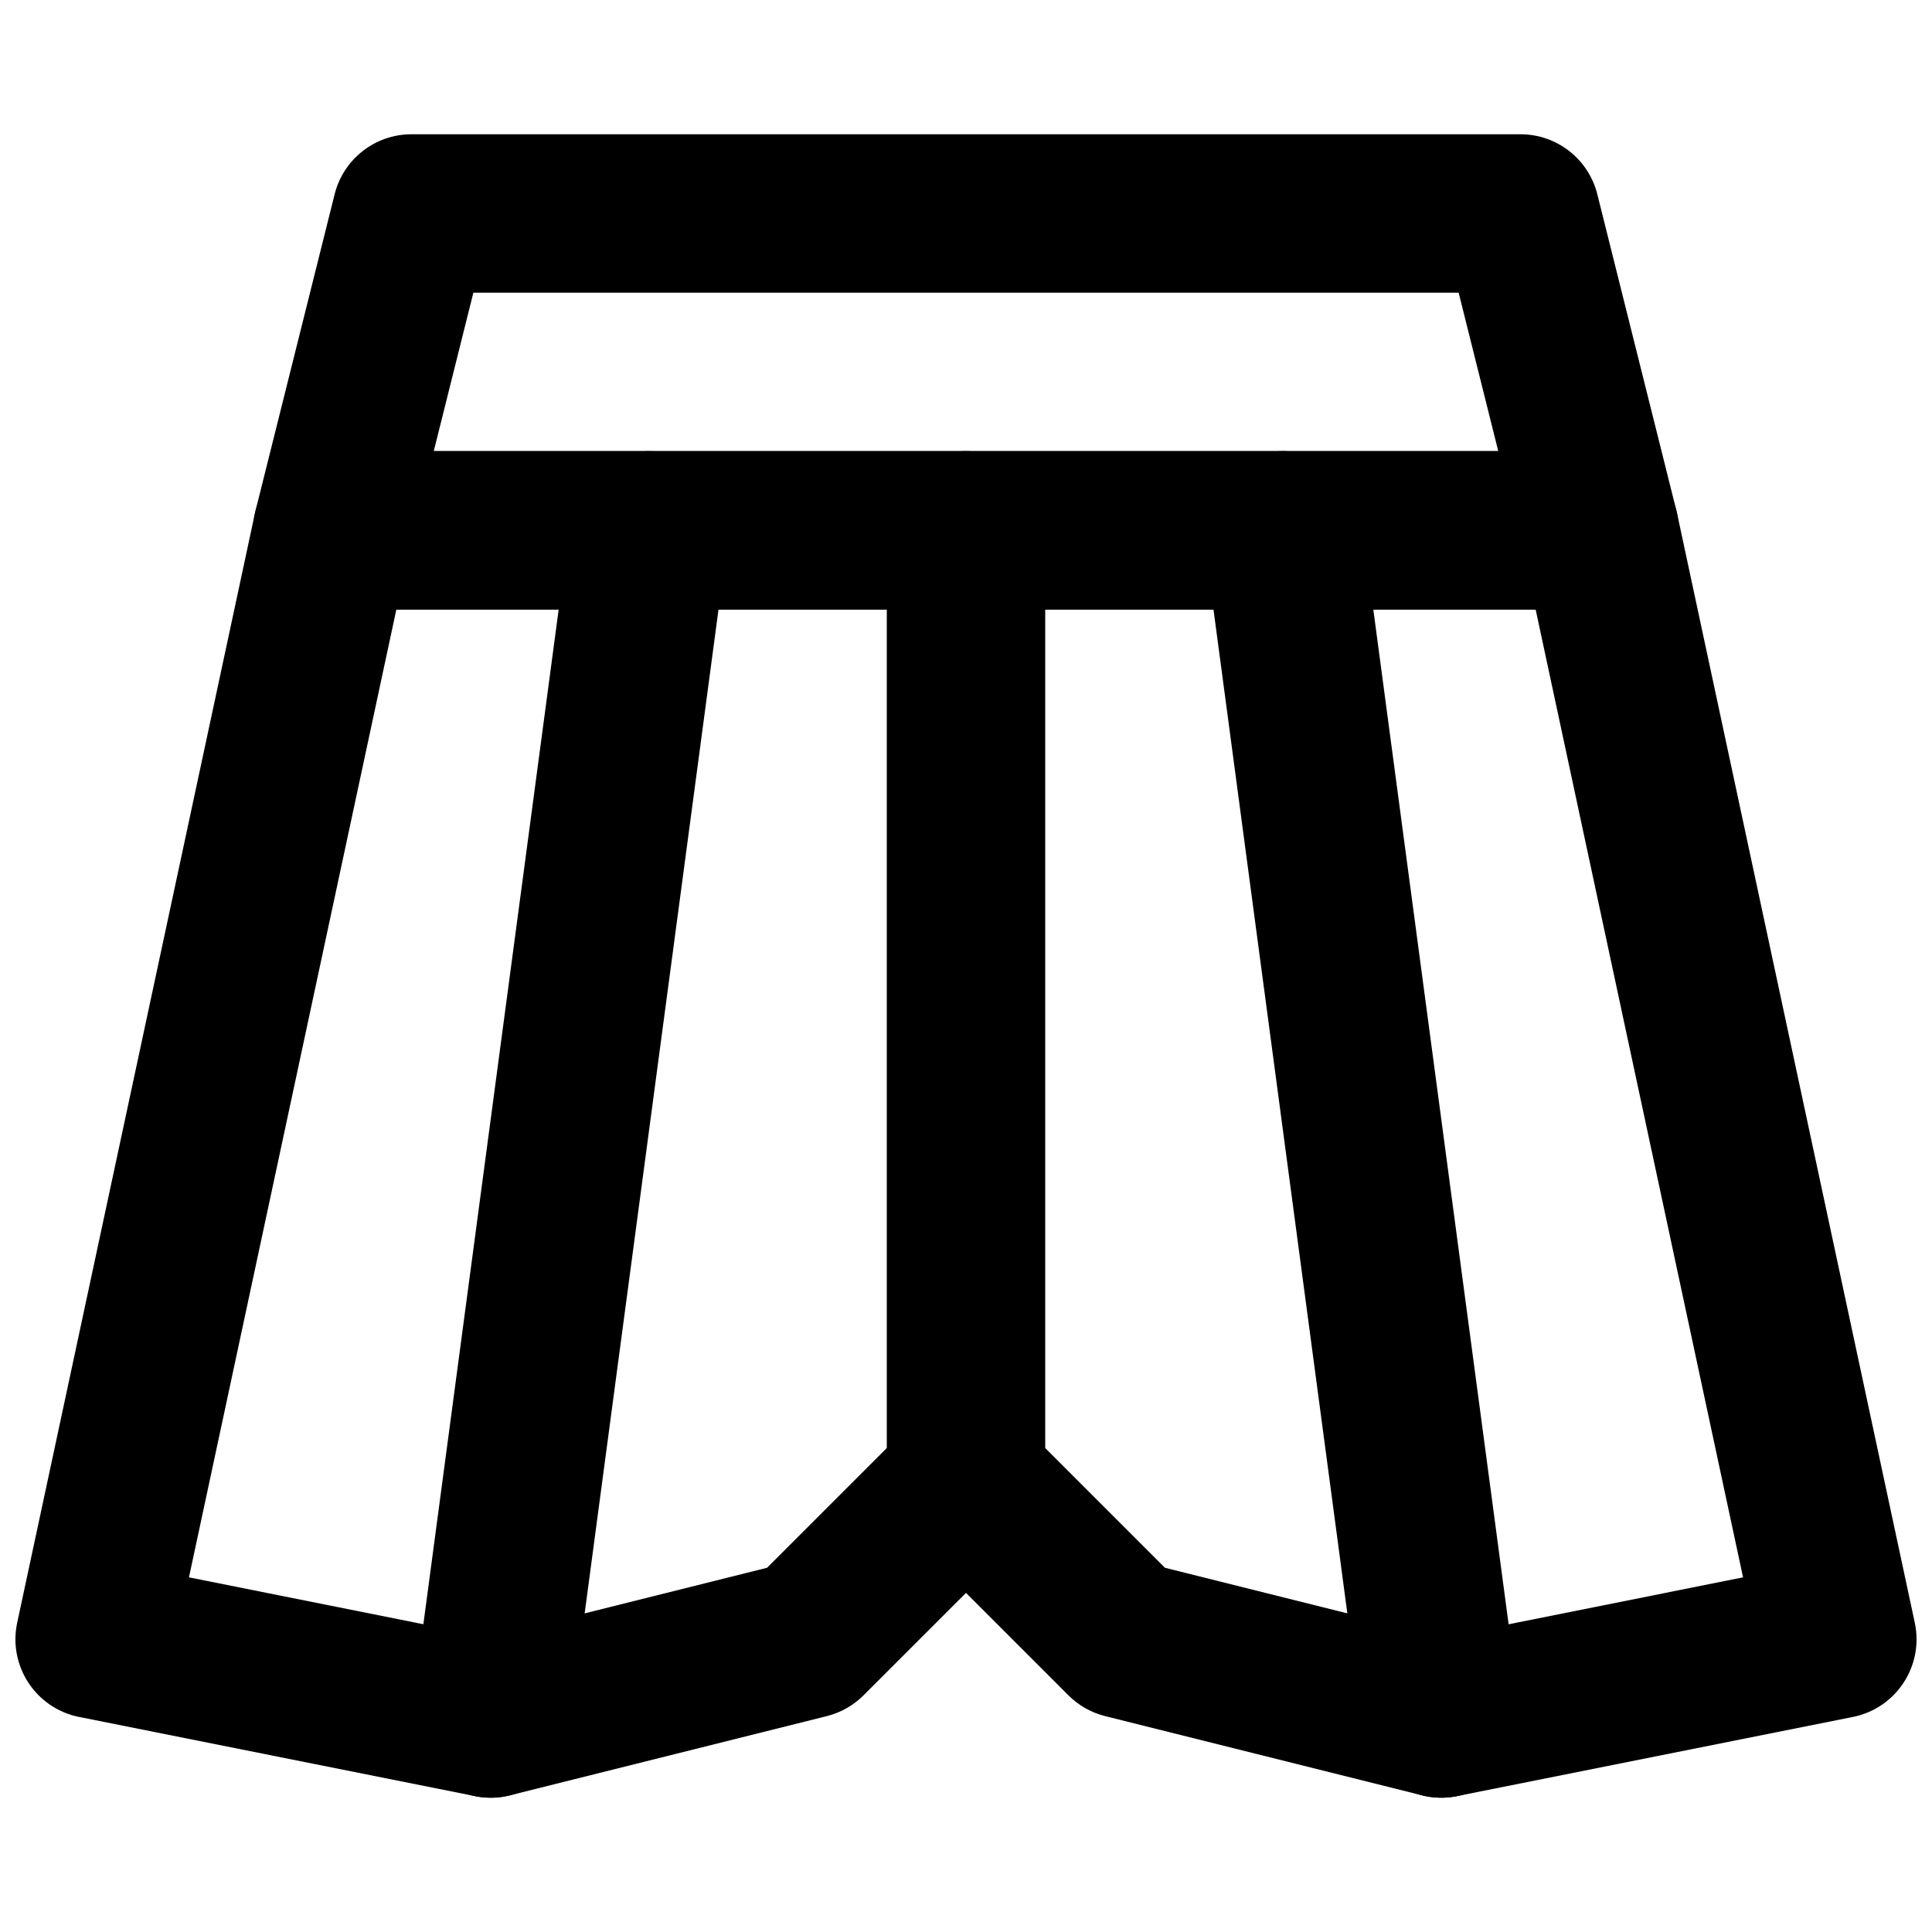 <?xml version="1.0" encoding="UTF-8"?>
<!-- Uploaded to: ICON Repo, www.svgrepo.com, Generator: ICON Repo Mixer Tools -->
<svg width="800px" height="800px" version="1.1" viewBox="144 144 512 512" xmlns="http://www.w3.org/2000/svg">
 <defs>
  <clipPath id="a">
   <path d="m148.09 263h503.81v358h-503.81z"/>
  </clipPath>
 </defs>
 <g clip-path="url(#a)">
  <path d="m427.14 593.27c2.688 2.691 6.059 4.602 9.75 5.523l83.969 20.992c3.016 0.754 6.16 0.828 9.207 0.219l104.96-20.992c11.48-2.297 18.863-13.535 16.41-24.984l-62.977-293.89c-2.074-9.68-10.629-16.594-20.527-16.594h-335.87c-9.898 0-18.453 6.914-20.527 16.594l-62.977 293.89c-2.453 11.449 4.93 22.688 16.41 24.984l104.96 20.992c3.047 0.609 6.191 0.535 9.207-0.219l83.969-20.992c3.691-0.922 7.062-2.832 9.754-5.523l27.141-27.141zm178.79-31.254-79.465 15.895-73.746-18.438-37.871-37.875c-8.199-8.195-21.492-8.195-29.688 0l-37.875 37.875-73.746 18.438-79.465-15.895 54.961-256.48h301.93z" fill-rule="evenodd"/>
 </g>
 <path d="m258.95 263.55 10.496-41.984h261.11l10.496 41.984zm308.98 41.984c13.66 0 23.68-12.836 20.367-26.086l-20.992-83.965c-2.336-9.348-10.734-15.902-20.367-15.902h-293.89c-9.633 0-18.031 6.555-20.367 15.902l-20.992 83.965c-3.312 13.25 6.711 26.086 20.367 26.086z" fill-rule="evenodd"/>
 <path d="m379.01 284.54v251.9c0 11.594 9.398 20.992 20.992 20.992s20.992-9.398 20.992-20.992v-251.9c0-11.594-9.398-20.992-20.992-20.992s-20.992 9.398-20.992 20.992z" fill-rule="evenodd"/>
 <path d="m295.22 281.77-41.984 314.88c-1.531 11.492 6.543 22.051 18.035 23.582 11.488 1.531 22.047-6.543 23.582-18.031l41.984-314.88c1.531-11.492-6.543-22.051-18.035-23.582-11.492-1.531-22.051 6.543-23.582 18.035z" fill-rule="evenodd"/>
 <path d="m463.16 287.32 41.984 314.88c1.531 11.488 12.09 19.562 23.582 18.031 11.492-1.531 19.566-12.09 18.031-23.582l-41.984-314.88c-1.531-11.492-12.09-19.566-23.582-18.035-11.492 1.531-19.566 12.09-18.031 23.582z" fill-rule="evenodd"/>
</svg>